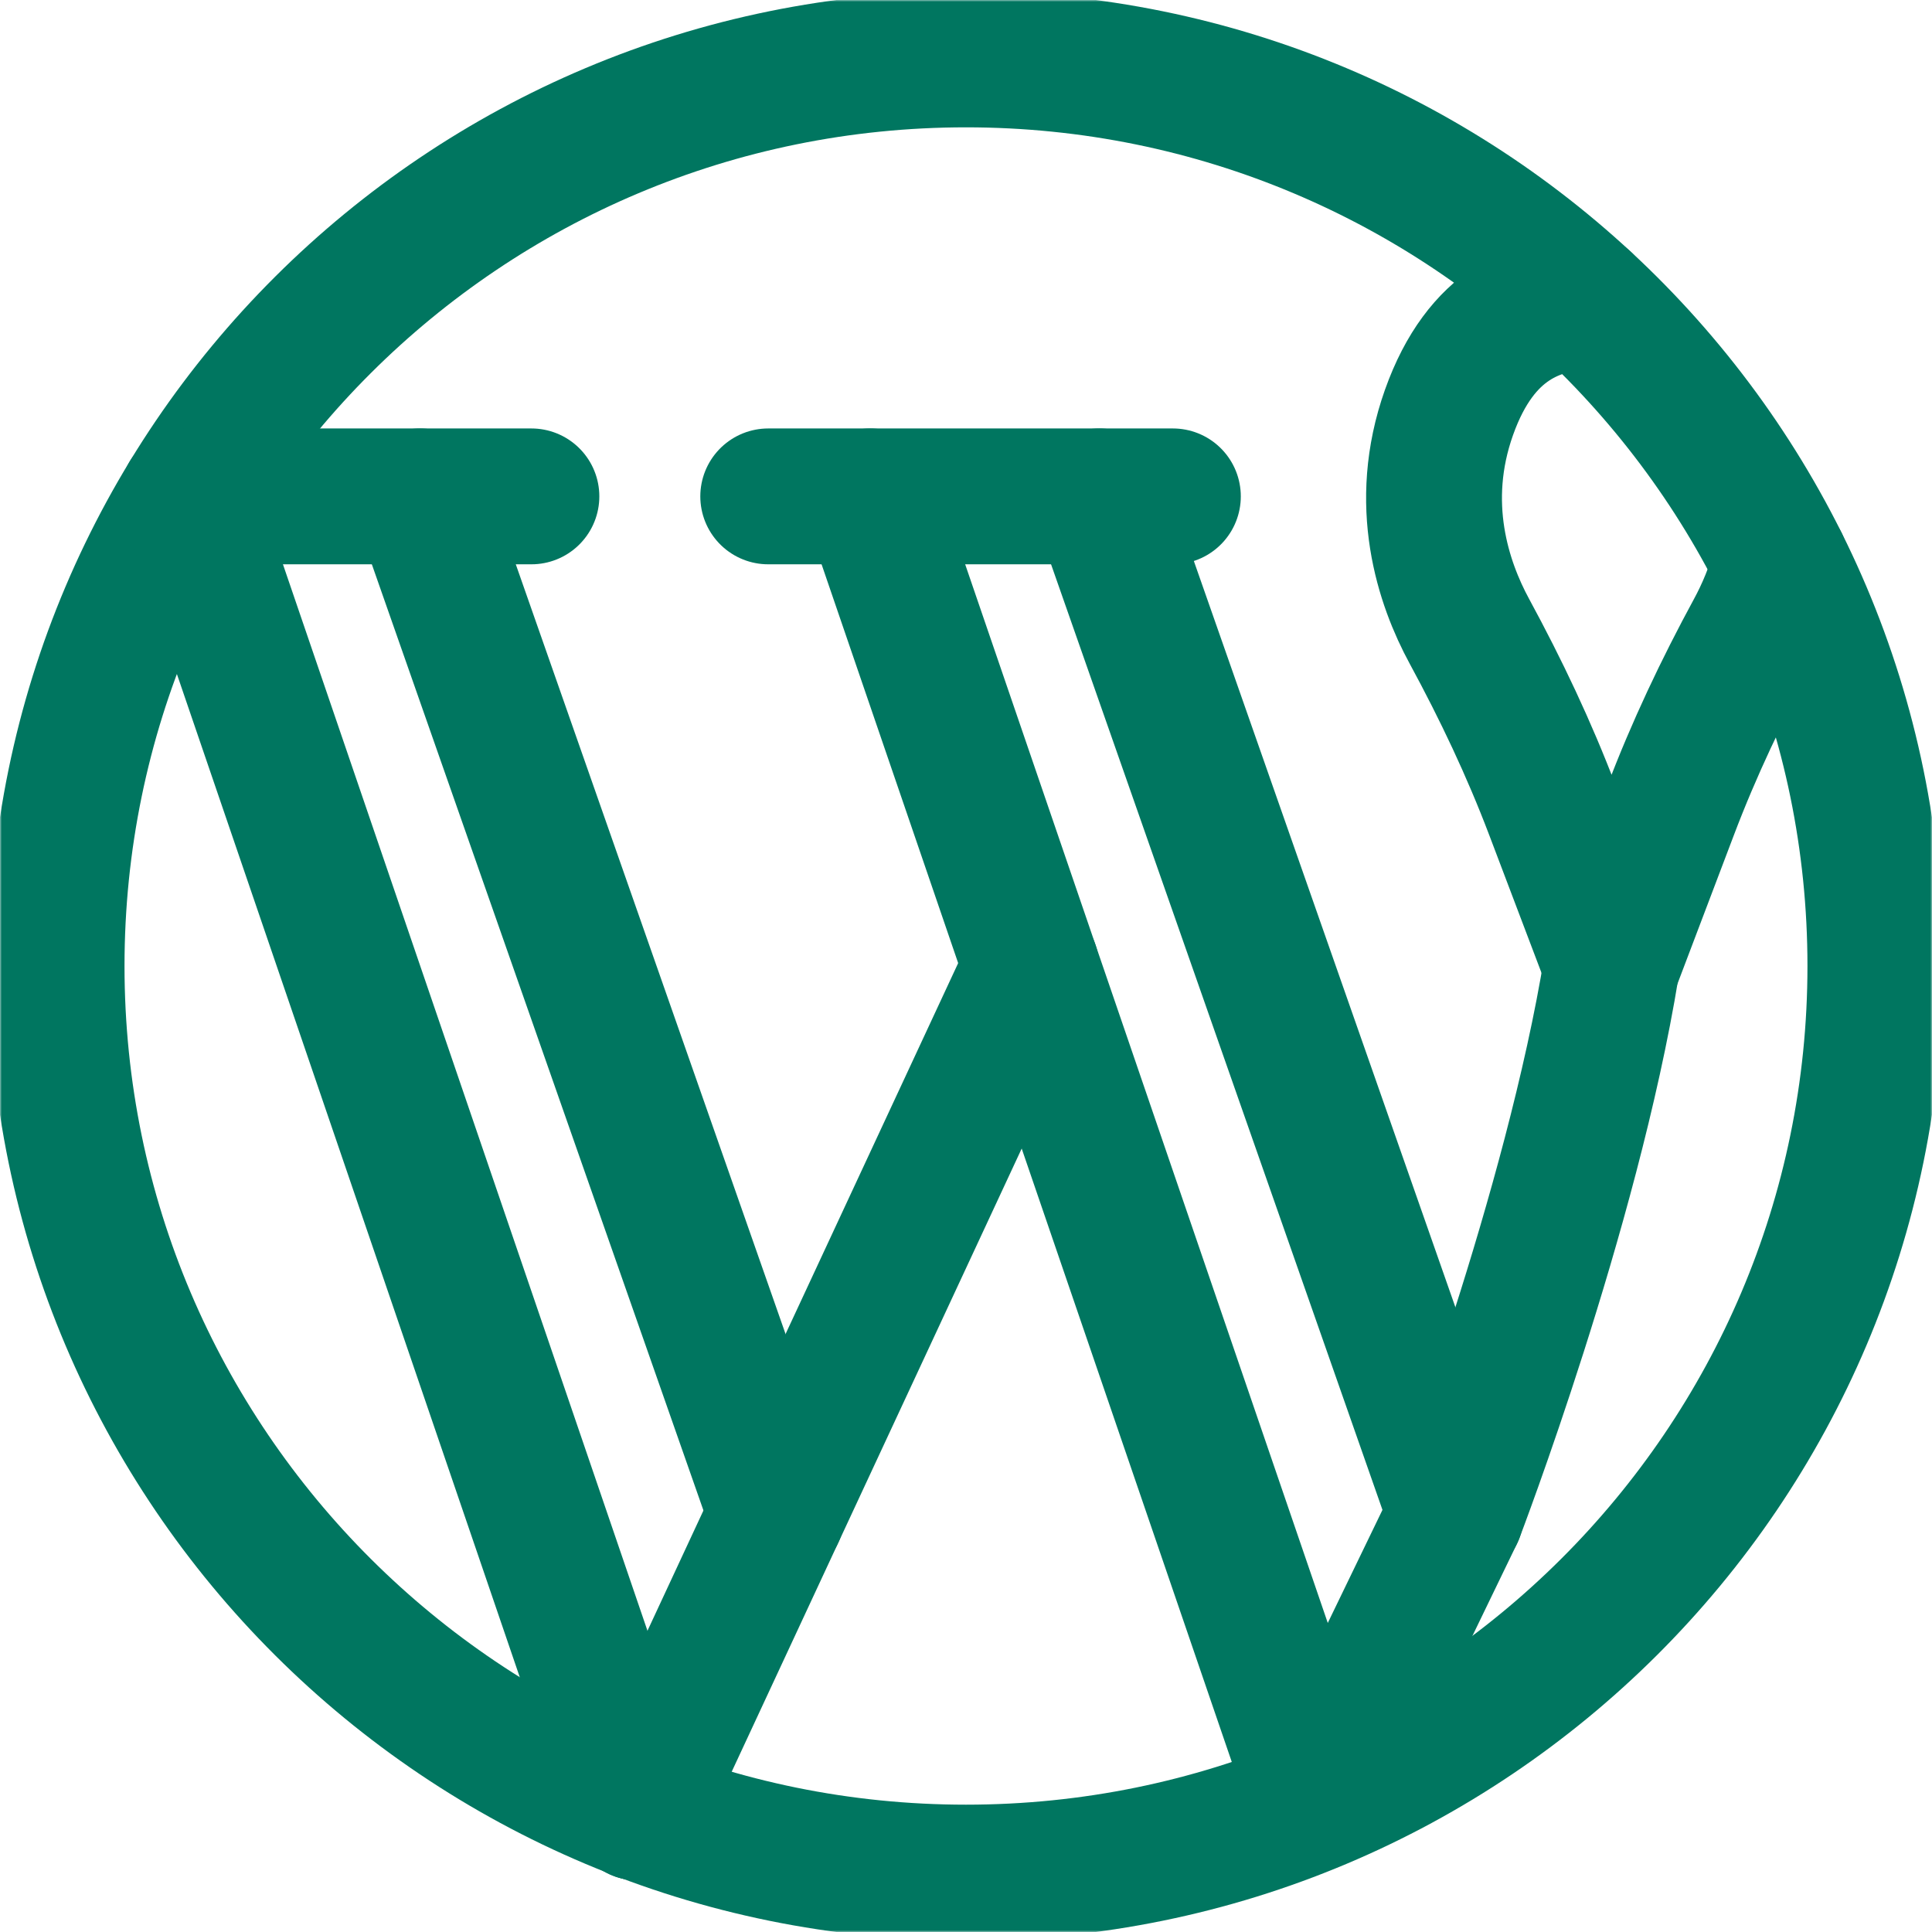 <svg xmlns="http://www.w3.org/2000/svg" fill="none" viewBox="0 0 512 512" height="512" width="512">
<g clip-path="url(#clip0_2861_490)">
<mask height="512" width="513" y="0" x="-1" maskUnits="userSpaceOnUse" style="mask-type:luminance" id="mask0_2861_490">
<path stroke-width="36" stroke="white" fill="white" d="M493.995 494V18.002H17.996V494H493.995Z"></path>
</mask>
<g mask="url(#mask0_2861_490)">
<path stroke-linejoin="round" stroke-linecap="round" stroke-miterlimit="10" stroke-width="36" stroke="#007660" d="M496.995 256.001C496.995 388.69 389.096 496.257 255.995 496.257C122.895 496.257 14.996 388.69 14.996 256.001C14.996 123.311 122.895 15.745 255.995 15.745C389.096 15.745 496.995 123.311 496.995 256.001Z"></path>
<path stroke-linejoin="round" stroke-linecap="round" stroke-miterlimit="10" stroke-width="36" stroke="#007660" d="M203.588 131.546H310.826"></path>
<path stroke-linejoin="round" stroke-linecap="round" stroke-miterlimit="10" stroke-width="36" stroke="#007660" d="M291.307 131.546L385.829 401.242L349.025 477.335L230.588 131.546"></path>
<path stroke-linejoin="round" stroke-linecap="round" stroke-miterlimit="10" stroke-width="36" stroke="#007660" d="M169.026 480.335L49.81 131.546"></path>
<path stroke-linejoin="round" stroke-linecap="round" stroke-miterlimit="10" stroke-width="36" stroke="#007660" d="M111.307 131.546L205.829 401.242"></path>
<path stroke-linejoin="round" stroke-linecap="round" stroke-miterlimit="10" stroke-width="36" stroke="#007660" d="M53.59 131.546H140.828"></path>
<path stroke-linejoin="round" stroke-linecap="round" stroke-miterlimit="10" stroke-width="36" stroke="#007660" d="M169.025 480.335L273.302 256.253"></path>
<path stroke-linejoin="round" stroke-linecap="round" stroke-miterlimit="10" stroke-width="36" stroke="#007660" d="M385.83 401.242C385.83 401.242 416.543 320.96 427.081 256.014"></path>
<path stroke-linejoin="round" stroke-linecap="round" stroke-miterlimit="10" stroke-width="36" stroke="#007660" d="M419.892 79.879C407.777 80.706 392.559 85.176 383.996 109.303C375.394 133.546 382.468 154.518 389.417 167.322C397.761 182.698 405.267 198.516 411.472 214.872L412.774 218.304L427.08 256.014L441.387 218.304L442.689 214.872C448.894 198.516 456.399 182.698 464.743 167.322C467.415 162.399 470.102 156.262 471.912 149.2"></path>
</g>
</g>
<defs>
<clipPath id="clip0_2861_490">
<rect transform="translate(-0.004)" fill="white" height="512" width="512"></rect>
</clipPath>
</defs>
</svg>
